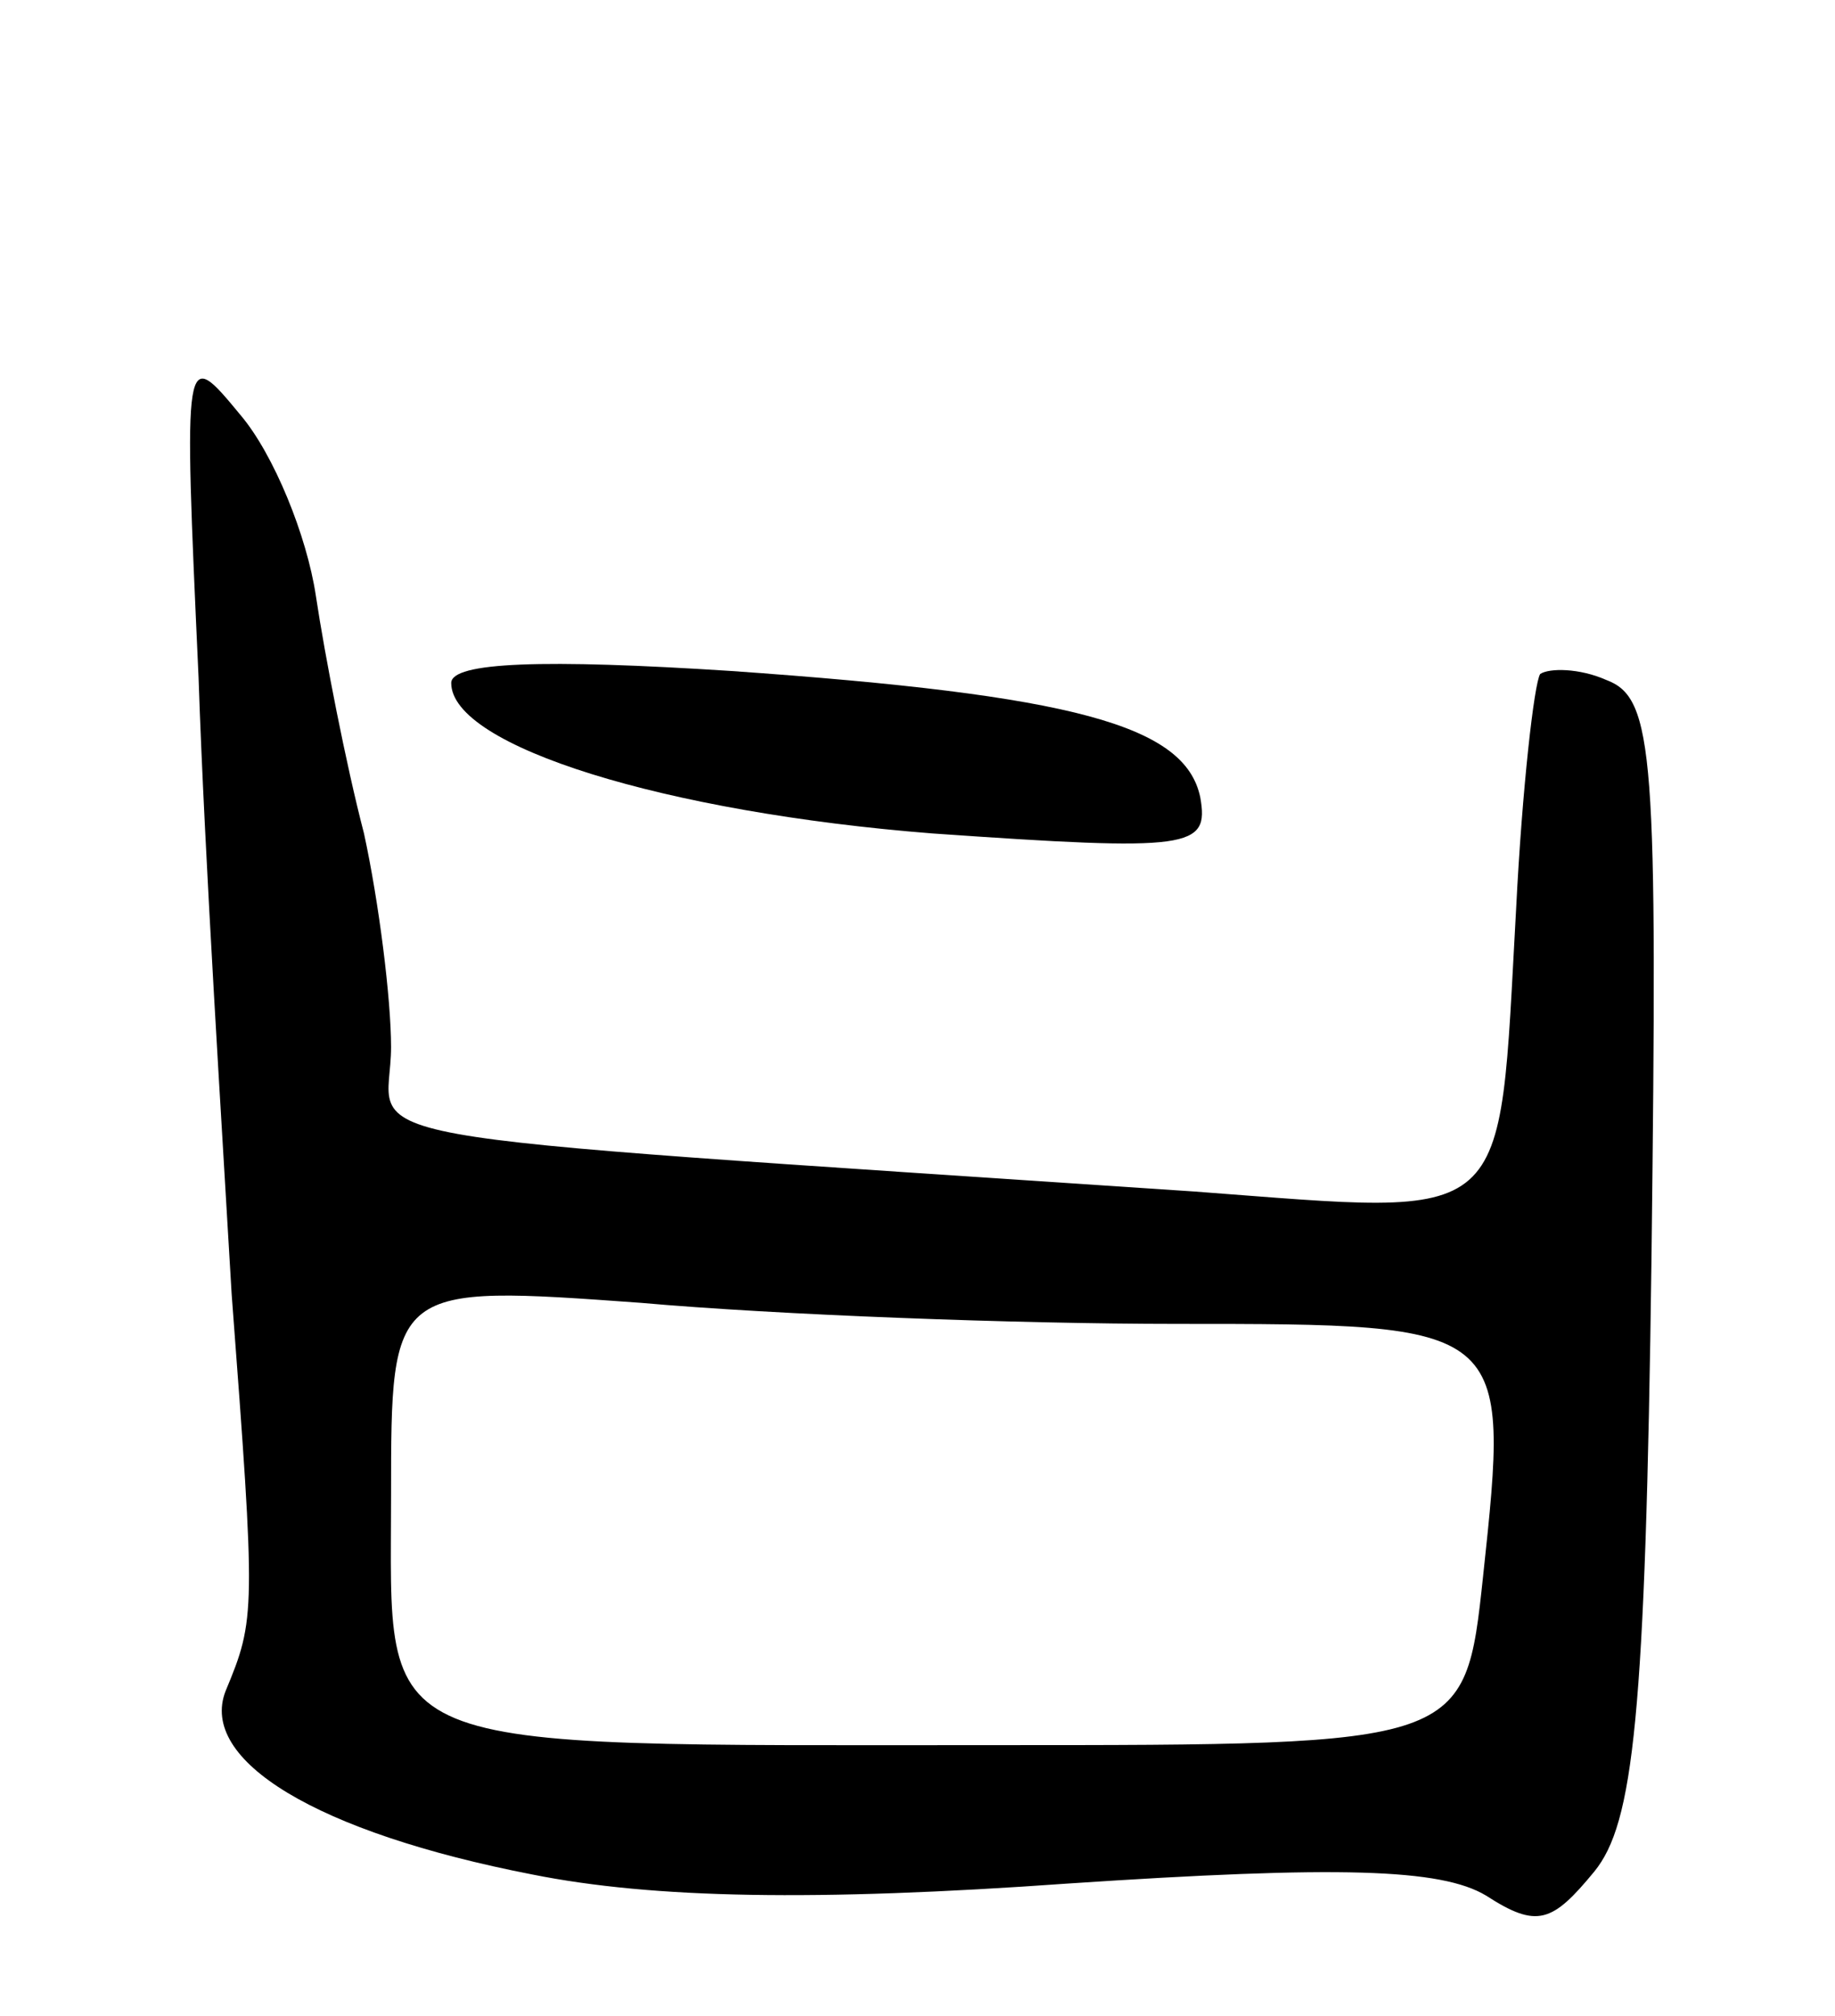 <svg version="1.0" xmlns="http://www.w3.org/2000/svg" width="61" height="67" viewBox="0 0 61 67" ><g transform="translate(0,67) scale(0.1,-0.1)" ><path d="M66 445 c2 -60 8 -153 11 -205 8 -106 8 -108 -2 -132 -9 -23 30 -47 102 -61 40 -8 94 -9 178 -3 90 6 124 5 139 -4 17 -11 22 -9 36 8 13 16 17 51 19 204 2 167 1 186 -15 192 -9 4 -19 4 -22 2 -2 -3 -6 -38 -8 -78 -6 -107 0 -102 -107 -94 -297 20 -267 15 -267 48 0 16 -4 48 -9 71 -6 23 -13 59 -16 79 -3 20 -14 47 -25 60 -19 23 -19 23 -14 -87z m325 -215 c111 0 111 0 102 -84 -6 -56 -6 -56 -162 -56 -211 0 -201 -4 -201 83 0 70 0 70 83 64 45 -4 125 -7 178 -7z"/><path d="M150 443 c0 -21 71 -43 160 -50 86 -6 92 -5 89 12 -5 24 -42 34 -156 42 -62 4 -93 3 -93 -4z"/></g></svg> 
